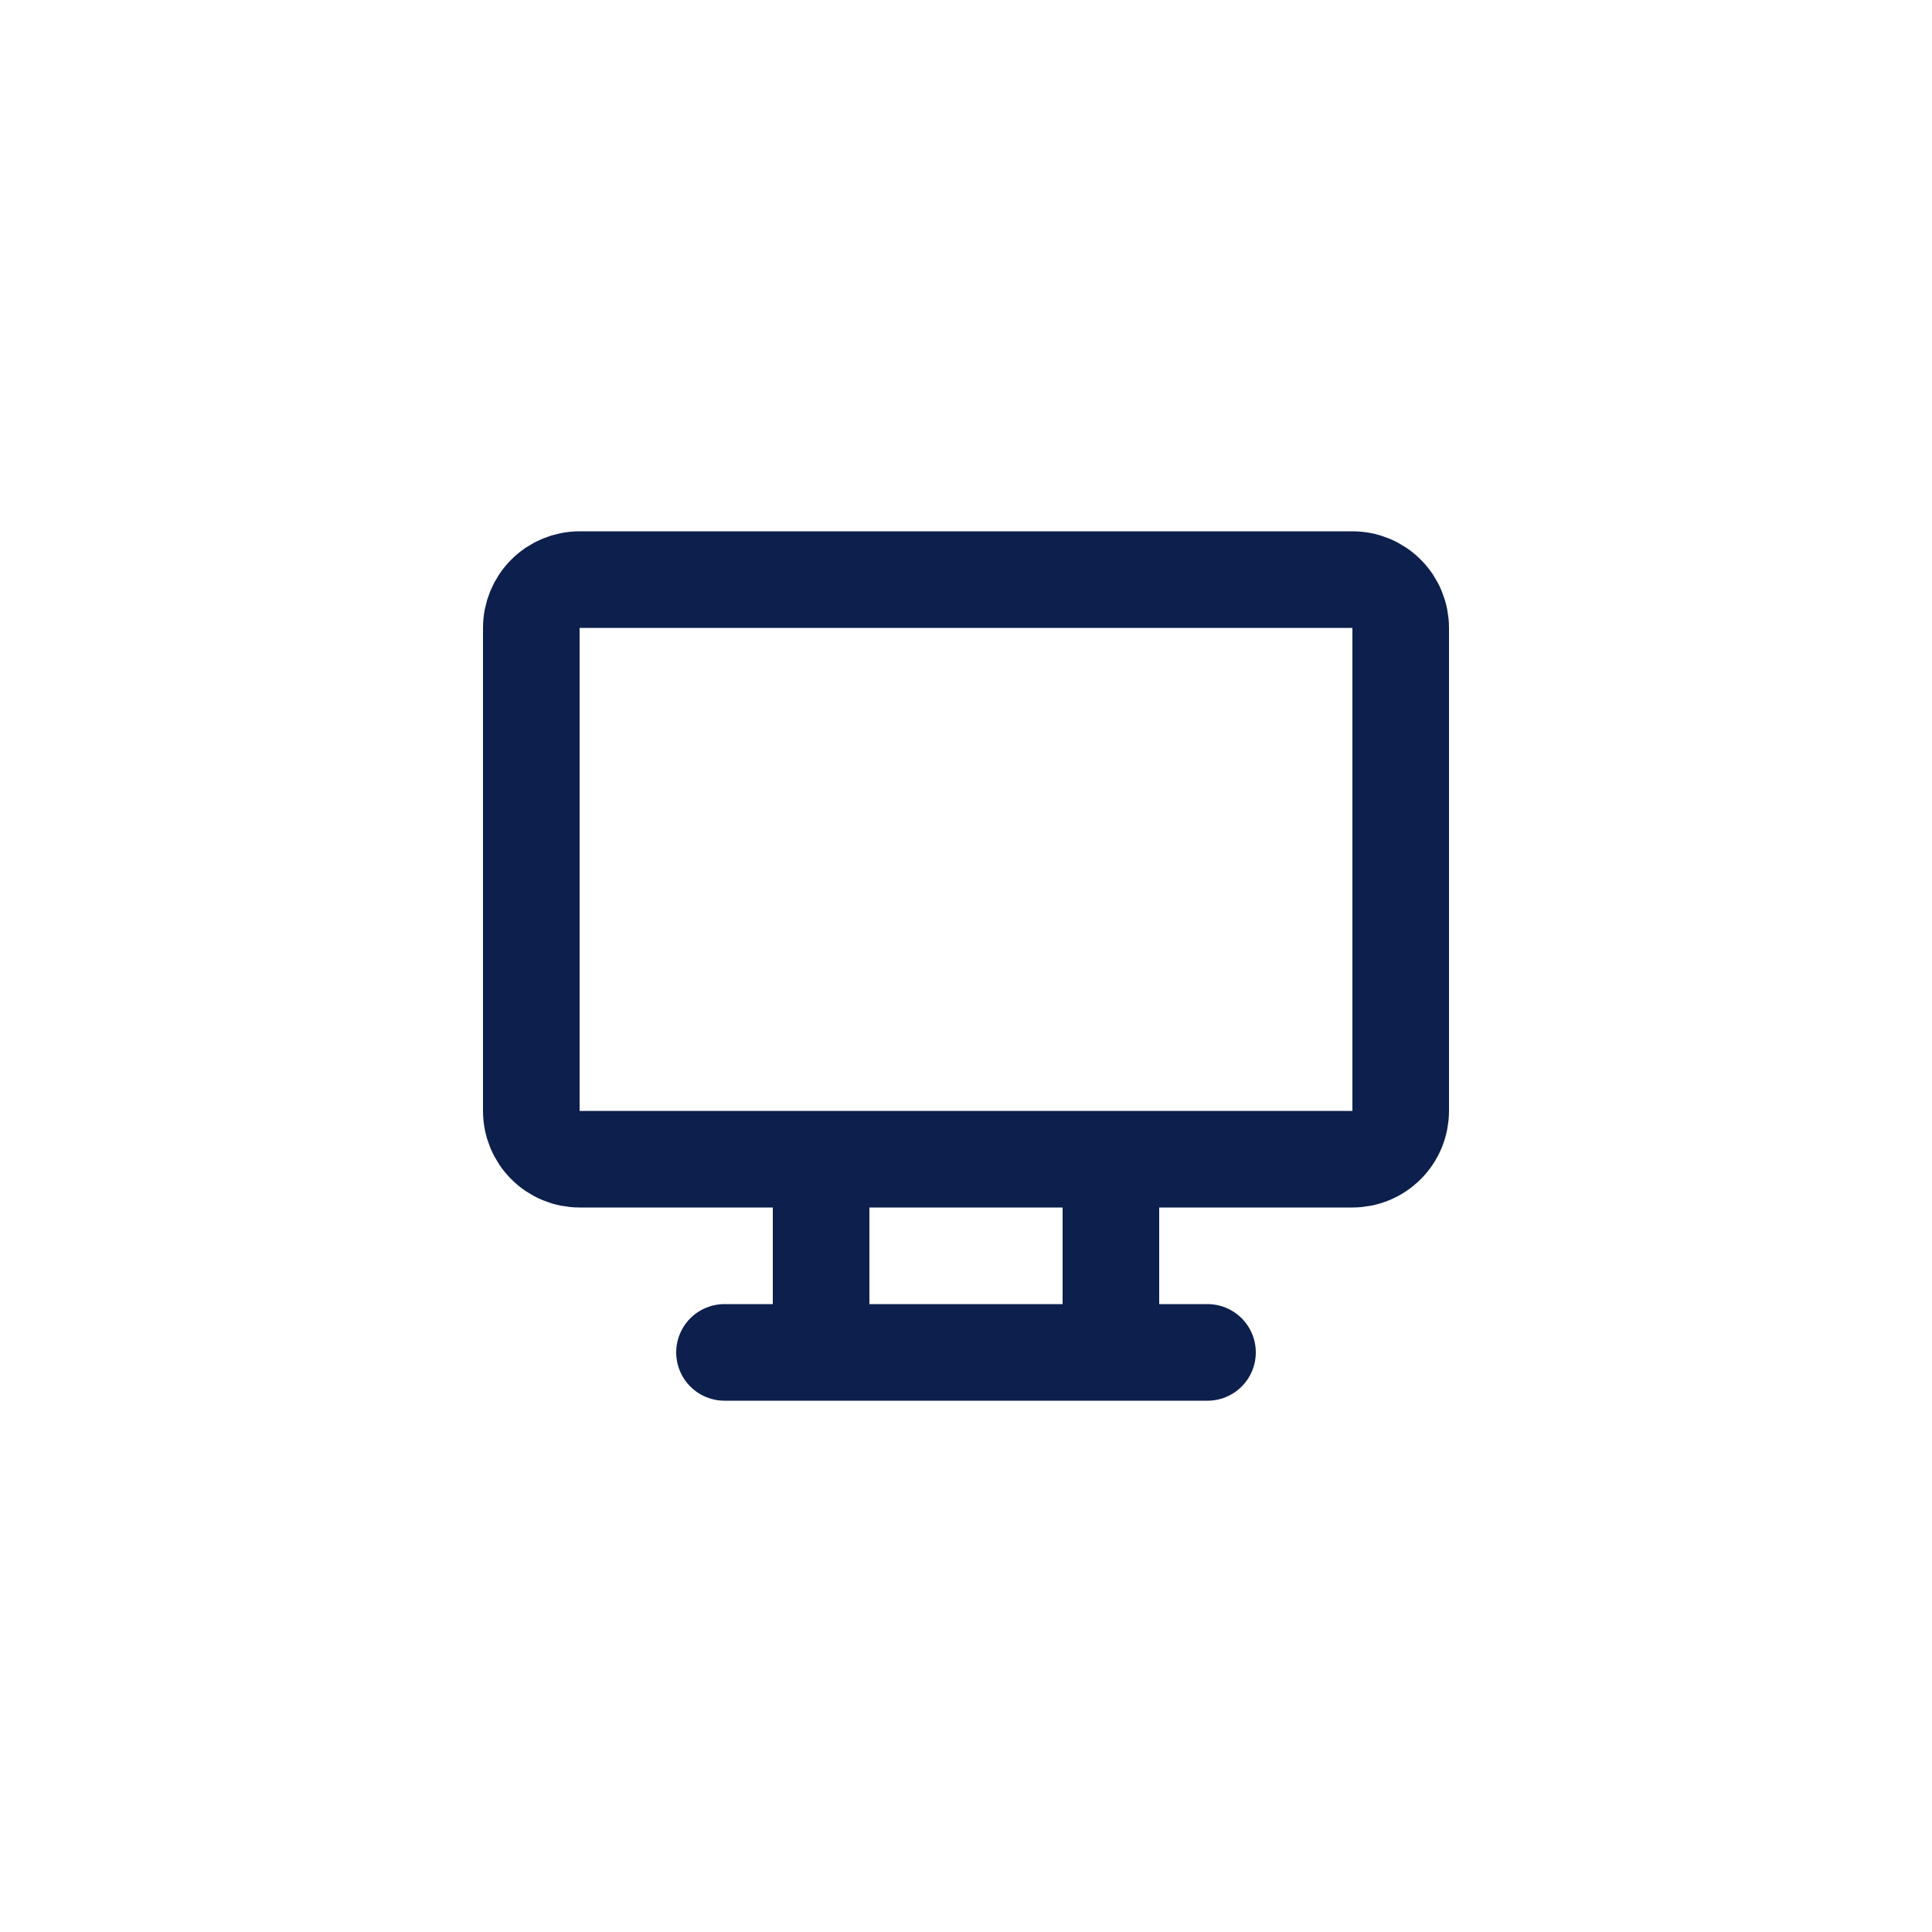 <svg width="40" height="40" viewBox="0 0 40 40" fill="none" xmlns="http://www.w3.org/2000/svg">
<path d="M15 28H25M17 24V28M23 24V28M11 13C11 12.735 11.105 12.48 11.293 12.293C11.48 12.105 11.735 12 12 12H28C28.265 12 28.52 12.105 28.707 12.293C28.895 12.48 29 12.735 29 13V23C29 23.265 28.895 23.52 28.707 23.707C28.52 23.895 28.265 24 28 24H12C11.735 24 11.48 23.895 11.293 23.707C11.105 23.52 11 23.265 11 23V13Z" stroke="#0D1F4C" stroke-width="2" stroke-linecap="round" stroke-linejoin="round"/>
</svg>
